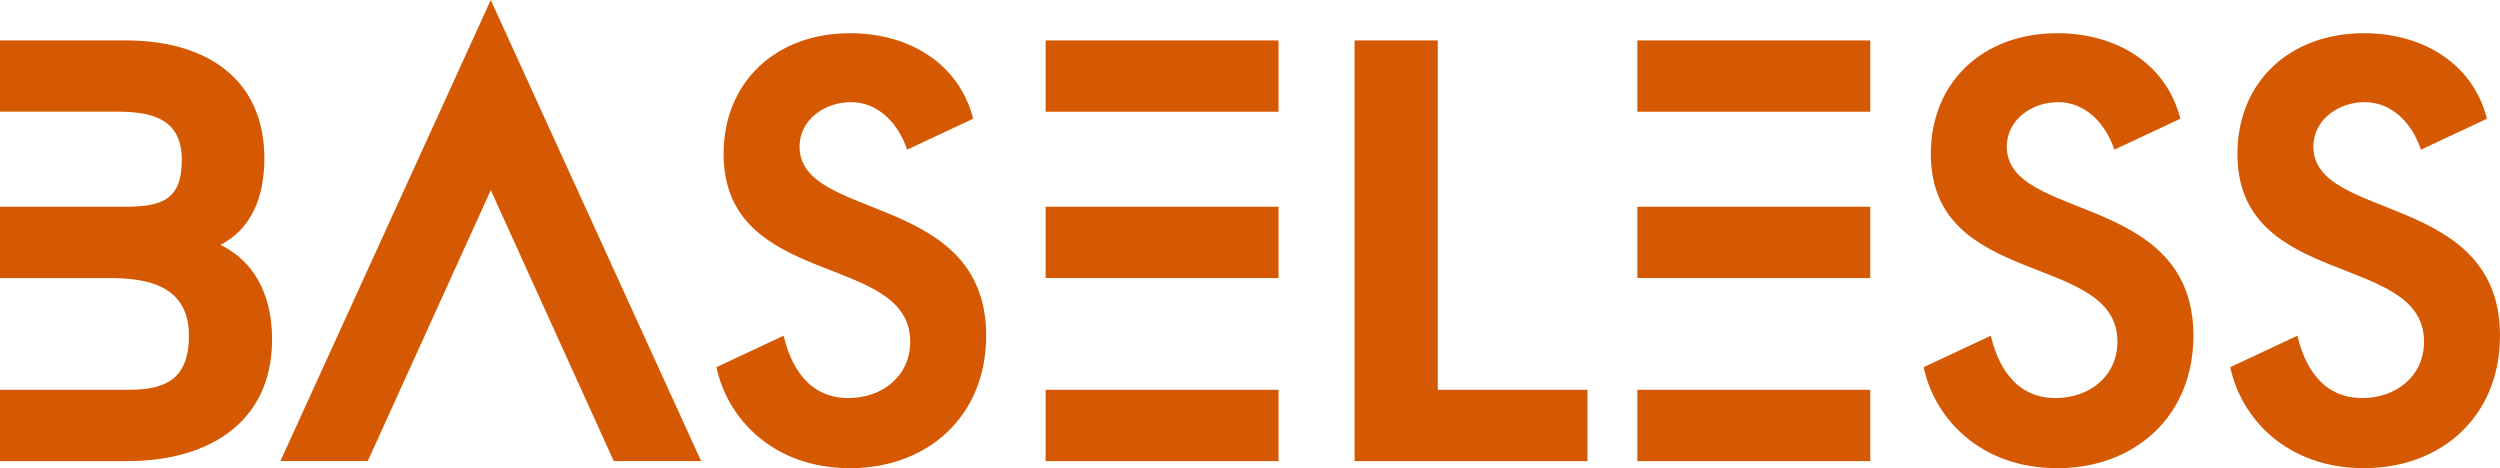 <svg viewBox="0 0 360 67.42" xmlns="http://www.w3.org/2000/svg" data-name="Layer 2" id="Layer_2">
  <defs>
    <style>
      .cls-1 {
        fill: #d55903;
      }
    </style>
  </defs>
  <g data-name="Layer 1" id="Layer_1-2">
    <g>
      <path d="M0,29.77h17.97c5.39,0,8.21-1.03,8.21-6.76s-4.02-6.93-9.24-6.93H0V5.82h18.14c11.29,0,19.93,5.3,19.93,17.03,0,5.65-1.97,10.18-6.33,12.41,4.45,2.14,7.44,6.67,7.44,13.6,0,12.24-9.5,17.54-20.79,17.54H0v-10.27h18.4c4.79,0,8.81-1.03,8.81-7.79,0-7.27-6.07-8.3-11.46-8.3H0v-10.27Z" class="cls-1"></path>
      <path d="M70.67,0l30.29,66.39h-12.58l-17.71-39.01-17.71,39.01h-12.58L70.67,0Z" class="cls-1"></path>
      <path d="M112.84,48.34c.94,4.02,3.34,8.98,9.33,8.98,4.79,0,8.9-3.08,8.9-8.13,0-12.92-26.87-7.53-26.87-27.04,0-10.35,7.53-17.37,18.22-17.37,8.56,0,15.74,4.45,17.71,12.32l-9.5,4.45c-1.28-3.76-4.11-6.84-8.13-6.84-3.59,0-7.36,2.4-7.36,6.42,0,10.78,26.87,6.5,26.87,27.21,0,11.64-8.47,19.08-19.59,19.08s-17.71-7.19-19.25-14.55l9.67-4.53Z" class="cls-1"></path>
      <path d="M150.57,16.08V5.82h33.54v10.27h-33.54ZM184.11,29.77v10.27h-33.54v-10.27h33.54ZM150.57,56.13h33.54v10.27h-33.54v-10.27Z" class="cls-1"></path>
      <path d="M195.06,5.82h11.98v50.31h21.56v10.27h-33.54V5.82Z" class="cls-1"></path>
      <path d="M235.78,16.08V5.82h33.54v10.27h-33.54ZM269.32,29.77v10.27h-33.54v-10.27h33.54ZM235.78,56.13h33.54v10.27h-33.54v-10.27Z" class="cls-1"></path>
      <path d="M286.68,48.34c.94,4.02,3.34,8.98,9.33,8.98,4.79,0,8.9-3.08,8.9-8.13,0-12.92-26.87-7.53-26.87-27.04,0-10.35,7.53-17.37,18.22-17.37,8.56,0,15.74,4.45,17.71,12.32l-9.5,4.45c-1.28-3.76-4.11-6.84-8.13-6.84-3.59,0-7.36,2.4-7.36,6.42,0,10.78,26.87,6.5,26.87,27.21,0,11.64-8.47,19.08-19.59,19.08s-17.71-7.19-19.25-14.55l9.67-4.53Z" class="cls-1"></path>
      <path d="M330.83,48.34c.94,4.02,3.34,8.98,9.33,8.98,4.79,0,8.9-3.08,8.9-8.13,0-12.92-26.87-7.53-26.87-27.04,0-10.35,7.53-17.37,18.22-17.37,8.56,0,15.74,4.45,17.71,12.32l-9.5,4.45c-1.28-3.76-4.11-6.84-8.13-6.84-3.59,0-7.36,2.4-7.36,6.42,0,10.78,26.87,6.5,26.87,27.21,0,11.64-8.47,19.08-19.59,19.08s-17.71-7.19-19.25-14.55l9.67-4.53Z" class="cls-1"></path>
    </g>
  </g>
</svg>